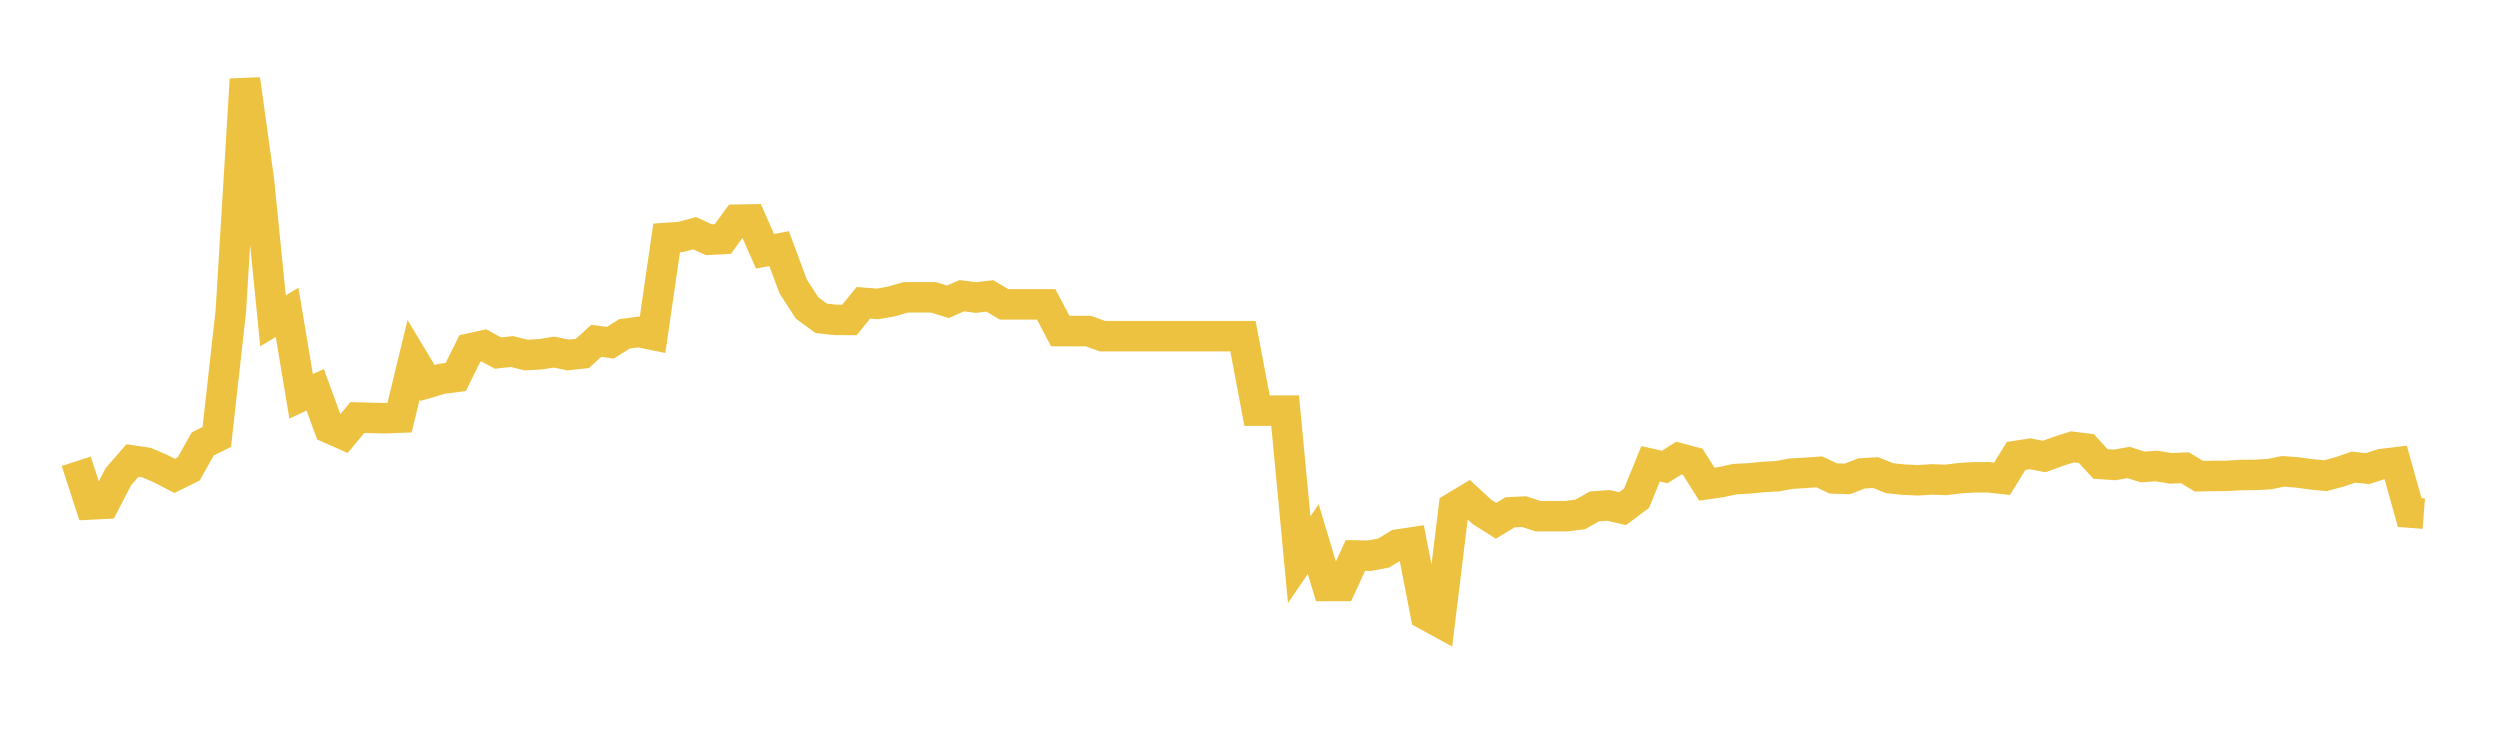 <svg width="164" height="48" xmlns="http://www.w3.org/2000/svg" xmlns:xlink="http://www.w3.org/1999/xlink"><path fill="none" stroke="rgb(237,194,64)" stroke-width="2" d="M5,30.26L5.922,33.094L6.844,33.048L7.766,31.272L8.689,30.212L9.611,30.346L10.533,30.74L11.455,31.218L12.377,30.764L13.299,29.122L14.222,28.663L15.144,20.39L16.066,5.204L16.988,11.847L17.91,21.046L18.832,20.491L19.754,25.999L20.677,25.57L21.599,28.09L22.521,28.496L23.443,27.389L24.365,27.416L25.287,27.435L26.21,27.399L27.132,23.593L28.054,25.124L28.976,24.851L29.898,24.728L30.82,22.862L31.743,22.659L32.665,23.16L33.587,23.061L34.509,23.29L35.431,23.243L36.353,23.099L37.275,23.289L38.198,23.187L39.12,22.358L40.042,22.482L40.964,21.9L41.886,21.778L42.808,21.965L43.731,15.609L44.653,15.545L45.575,15.299L46.497,15.727L47.419,15.679L48.341,14.412L49.263,14.395L50.186,16.486L51.108,16.306L52.03,18.787L52.952,20.209L53.874,20.882L54.796,20.983L55.719,20.989L56.641,19.864L57.563,19.936L58.485,19.775L59.407,19.508L60.329,19.5L61.251,19.508L62.174,19.8L63.096,19.397L64.018,19.518L64.94,19.412L65.862,19.966L66.784,19.966L67.707,19.966L68.629,19.966L69.551,21.718L70.473,21.718L71.395,21.718L72.317,22.051L73.24,22.051L74.162,22.051L75.084,22.051L76.006,22.051L76.928,22.051L77.85,22.051L78.772,22.051L79.695,22.051L80.617,22.051L81.539,22.051L82.461,26.939L83.383,26.939L84.305,26.939L85.228,36.713L86.15,35.368L87.072,38.437L87.994,38.437L88.916,36.439L89.838,36.453L90.76,36.283L91.683,35.723L92.605,35.585L93.527,40.326L94.449,40.83L95.371,33.28L96.293,32.727L97.216,33.581L98.138,34.163L99.06,33.607L99.982,33.562L100.904,33.866L101.826,33.866L102.749,33.861L103.671,33.745L104.593,33.22L105.515,33.154L106.437,33.37L107.359,32.683L108.281,30.425L109.204,30.634L110.126,30.053L111.048,30.299L111.97,31.762L112.892,31.629L113.814,31.429L114.737,31.384L115.659,31.291L116.581,31.241L117.503,31.072L118.425,31.018L119.347,30.954L120.269,31.389L121.192,31.417L122.114,31.058L123.036,31.001L123.958,31.37L124.88,31.465L125.802,31.507L126.725,31.45L127.647,31.483L128.569,31.367L129.491,31.312L130.413,31.309L131.335,31.406L132.257,29.909L133.18,29.769L134.102,29.946L135.024,29.609L135.946,29.314L136.868,29.427L137.79,30.432L138.713,30.499L139.635,30.338L140.557,30.631L141.479,30.57L142.401,30.726L143.323,30.681L144.246,31.241L145.168,31.222L146.09,31.219L147.012,31.161L147.934,31.153L148.856,31.105L149.778,30.92L150.701,30.992L151.623,31.118L152.545,31.205L153.467,30.959L154.389,30.643L155.311,30.741L156.234,30.443L157.156,30.333L158.078,33.624L159,33.696"></path></svg>